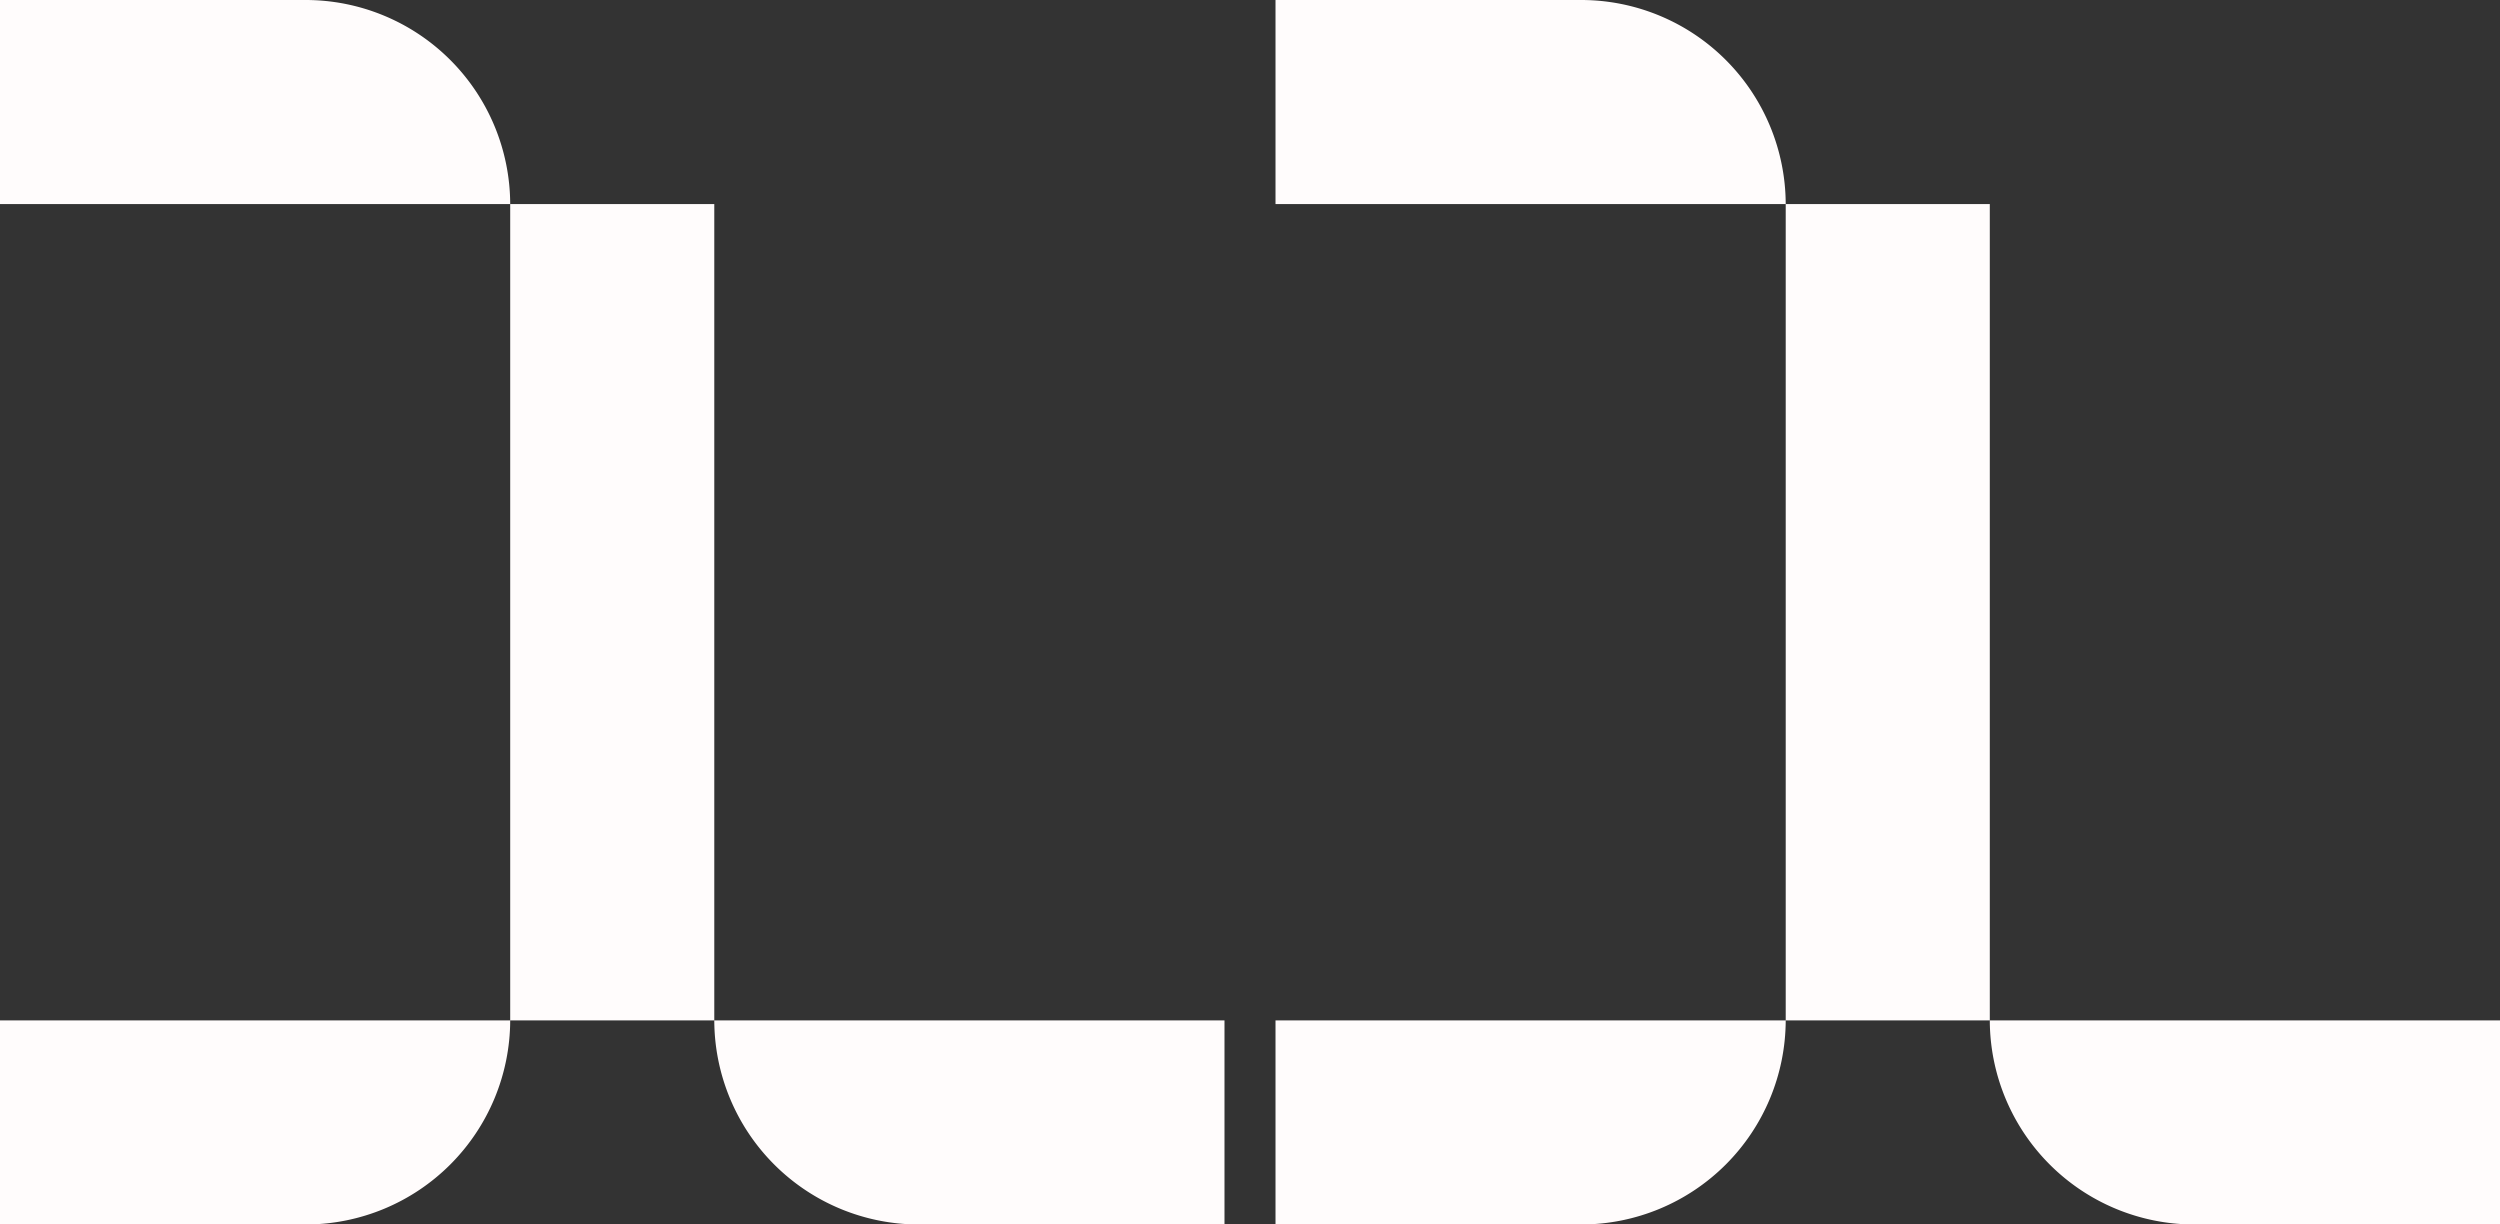 <svg xmlns="http://www.w3.org/2000/svg" width="215.6" height="105.6" viewBox="0 0 215.6 105.6"><rect x="0" y="0" width="215.6" height="105.6" fill="#333333" stroke="none"/><path d="M61.6-17.6A17.652,17.652,0,0,0,79.2,0h26.4V-17.6ZM0-17.6V0H26.4A17.652,17.652,0,0,0,44-17.6ZM44-88v70.4H61.6V-88Zm0,0a17.652,17.652,0,0,0-17.6-17.6H0V-88ZM171.6-17.6A17.652,17.652,0,0,0,189.2,0h26.4V-17.6Zm-61.6,0V0h26.4A17.652,17.652,0,0,0,154-17.6ZM154-88v70.4h17.6V-88Zm0,0a17.652,17.652,0,0,0-17.6-17.6H110V-88Z" transform="translate(0 105.6)" fill="#fffcfc"/></svg>